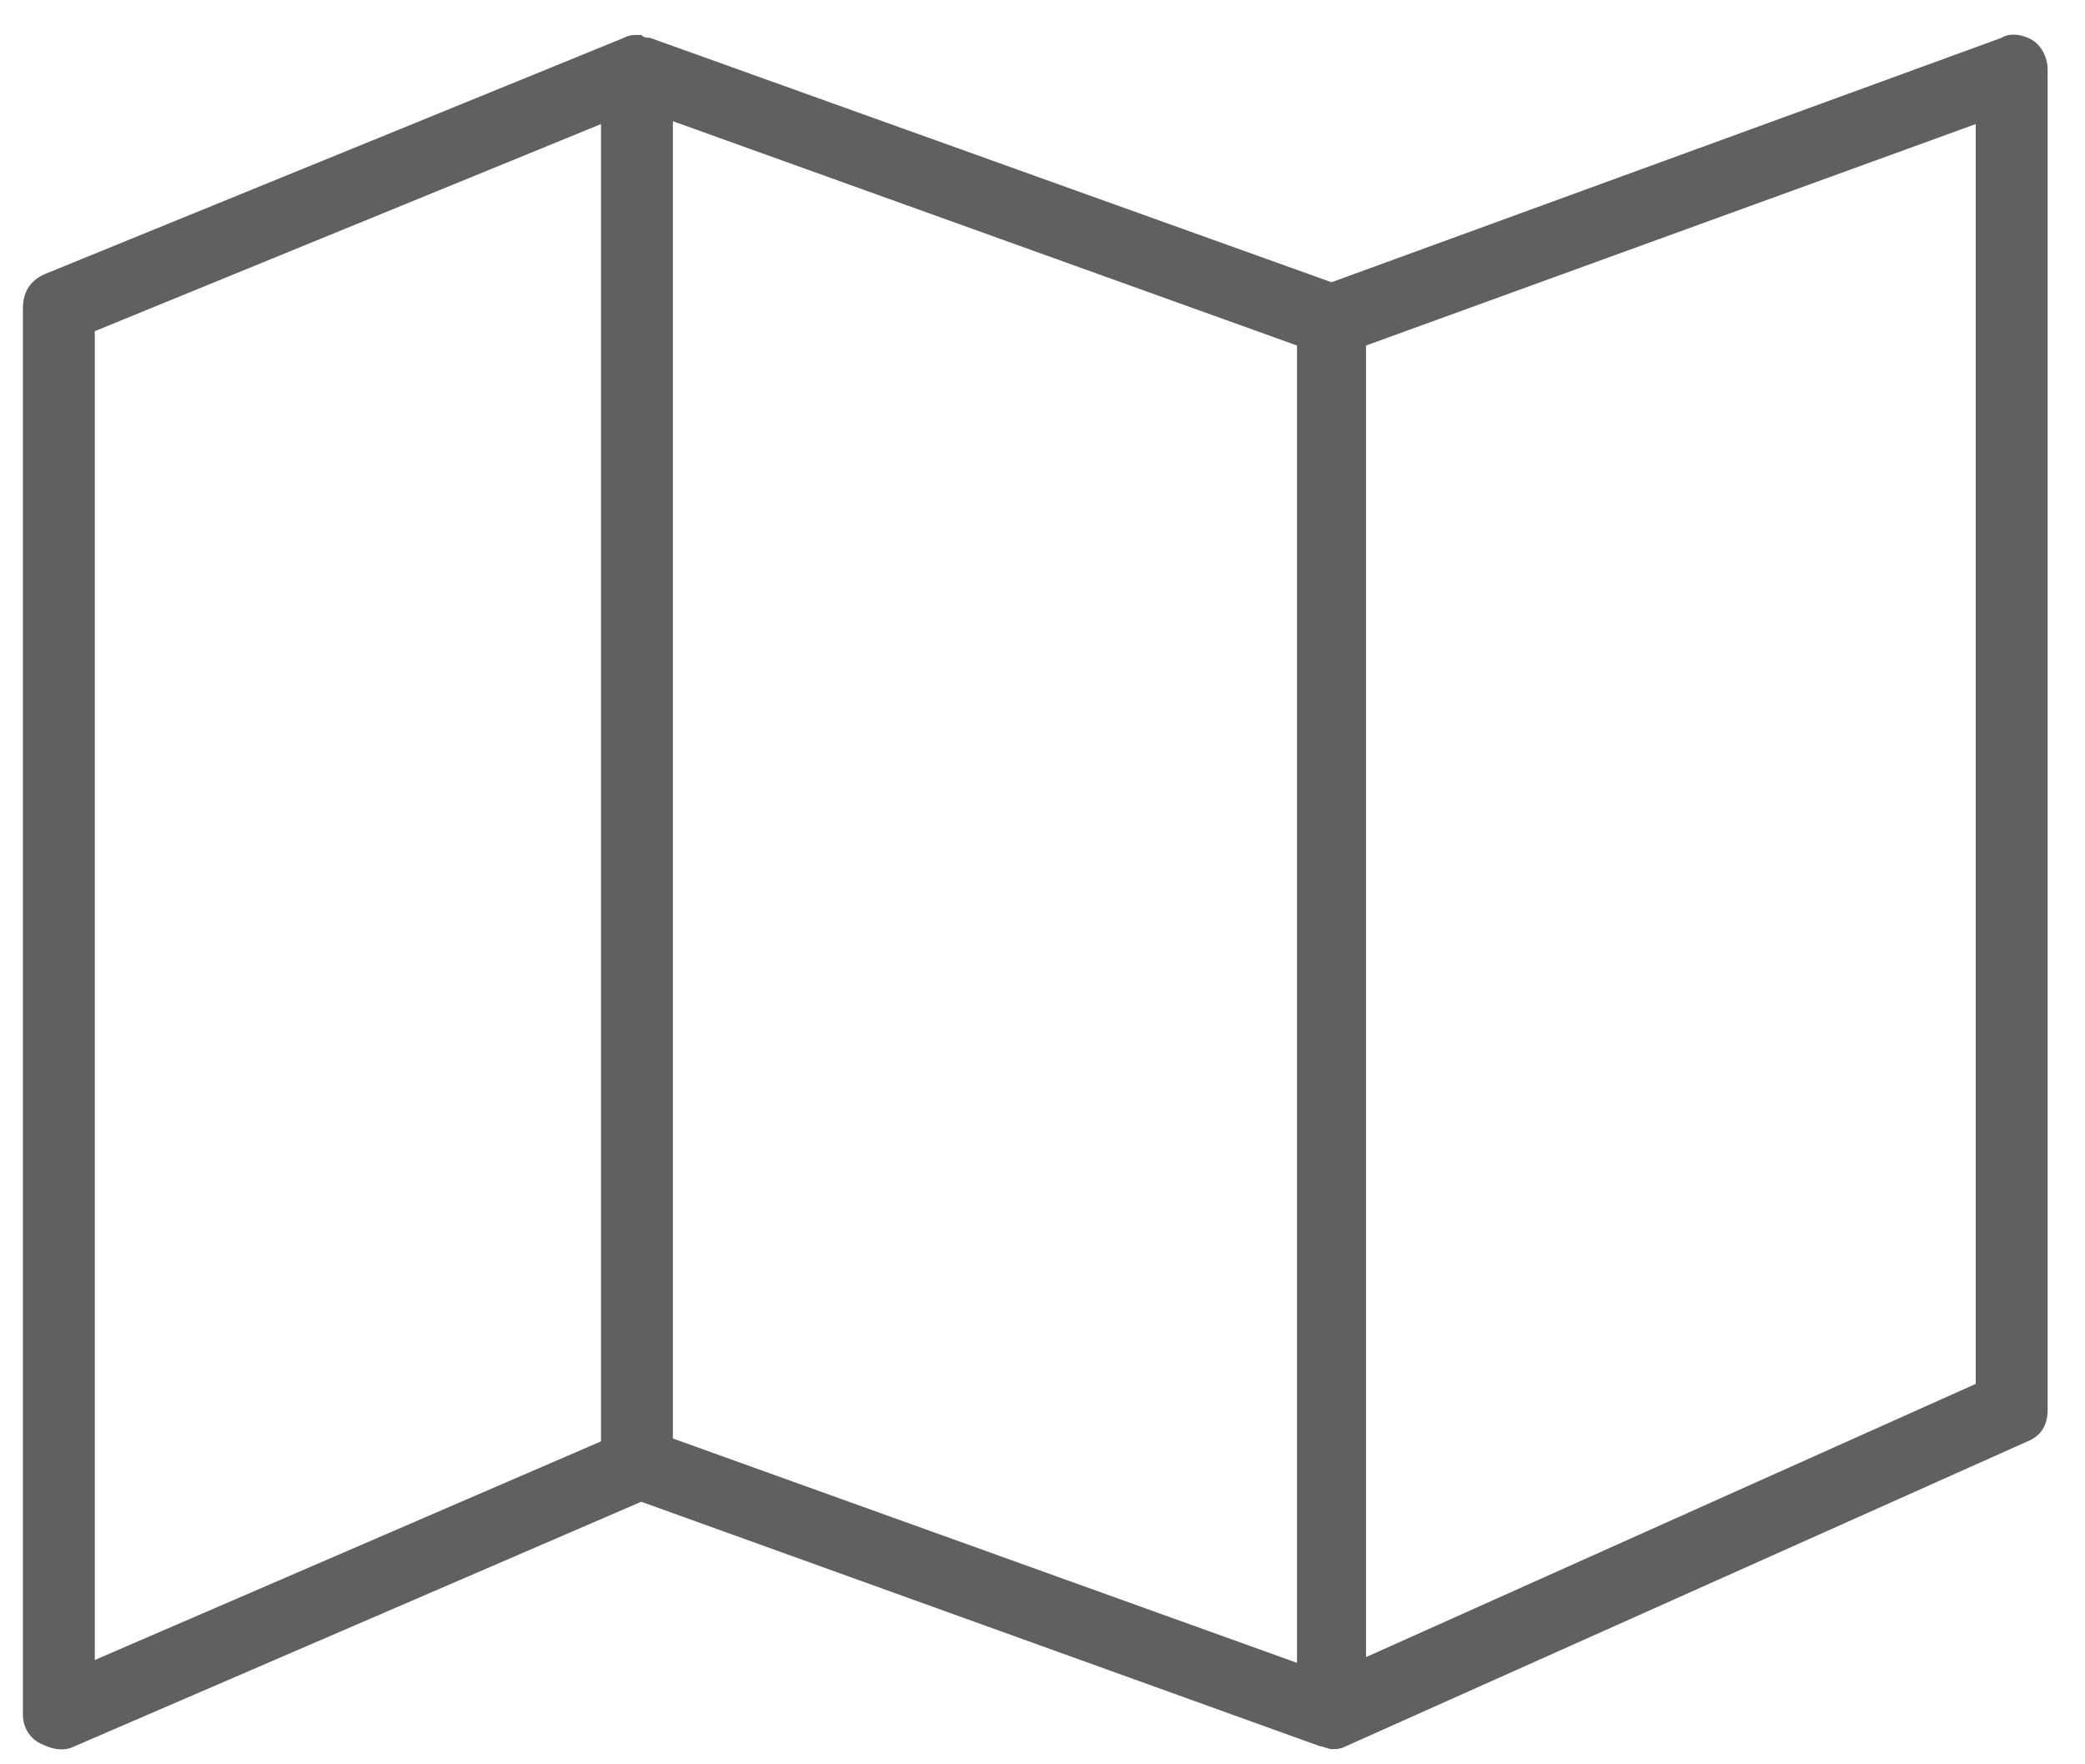<?xml version="1.0" encoding="UTF-8"?>
<svg width="52px" height="44px" viewBox="0 0 52 44" version="1.1" xmlns="http://www.w3.org/2000/svg" xmlns:xlink="http://www.w3.org/1999/xlink">
    <!-- Generator: Sketch 55.1 (78136) - https://sketchapp.com -->
    <title>noun_Brochure_1613896</title>
    <desc>Created with Sketch.</desc>
    <g id="Symbols" stroke="none" stroke-width="1" fill="none" fill-rule="evenodd" opacity="0.623">
        <g id="Desktop-/-Features-/-Icon-Block-/-Quick-Tools" transform="translate(-346, -135)" fill="#000000" fill-rule="nonzero">
            <g id="Group-9-Copy" transform="translate(337, 135)">
                <g id="noun_Brochure_1613896" transform="translate(9.322, 0.655)">
                    <path d="M50.388,0.359 C50.173,0.216 49.814,0.144 49.599,0.287 L32.886,6.384 L15.886,0.287 C15.814,0.287 15.743,0.287 15.671,0.216 C15.671,0.216 15.599,0.216 15.599,0.216 C15.599,0.216 15.599,0.216 15.599,0.216 C15.456,0.216 15.384,0.216 15.241,0.287 L15.241,0.287 C15.241,0.287 15.241,0.287 15.241,0.287 L0.823,6.169 C0.464,6.313 0.249,6.6 0.249,7.03 L0.249,42.105 C0.249,42.392 0.393,42.679 0.68,42.823 C0.967,42.966 1.253,43.038 1.54,42.894 L15.671,36.797 L32.599,42.894 C32.671,42.894 32.814,42.966 32.886,42.966 C33.029,42.966 33.101,42.966 33.245,42.894 L50.244,35.291 C50.603,35.148 50.746,34.861 50.746,34.502 L50.746,1.077 C50.746,0.79 50.603,0.503 50.388,0.359 Z M16.46,2.368 L32.025,7.962 L32.025,40.814 L16.46,35.219 L16.46,2.368 Z M2.042,7.604 L14.667,2.439 L14.667,35.291 L2.042,40.743 L2.042,7.604 Z M48.953,33.857 L33.747,40.671 L33.747,7.962 L48.953,2.439 L48.953,33.857 Z" id="Shape"></path>
                </g>
            </g>
        </g>
    </g>
</svg>